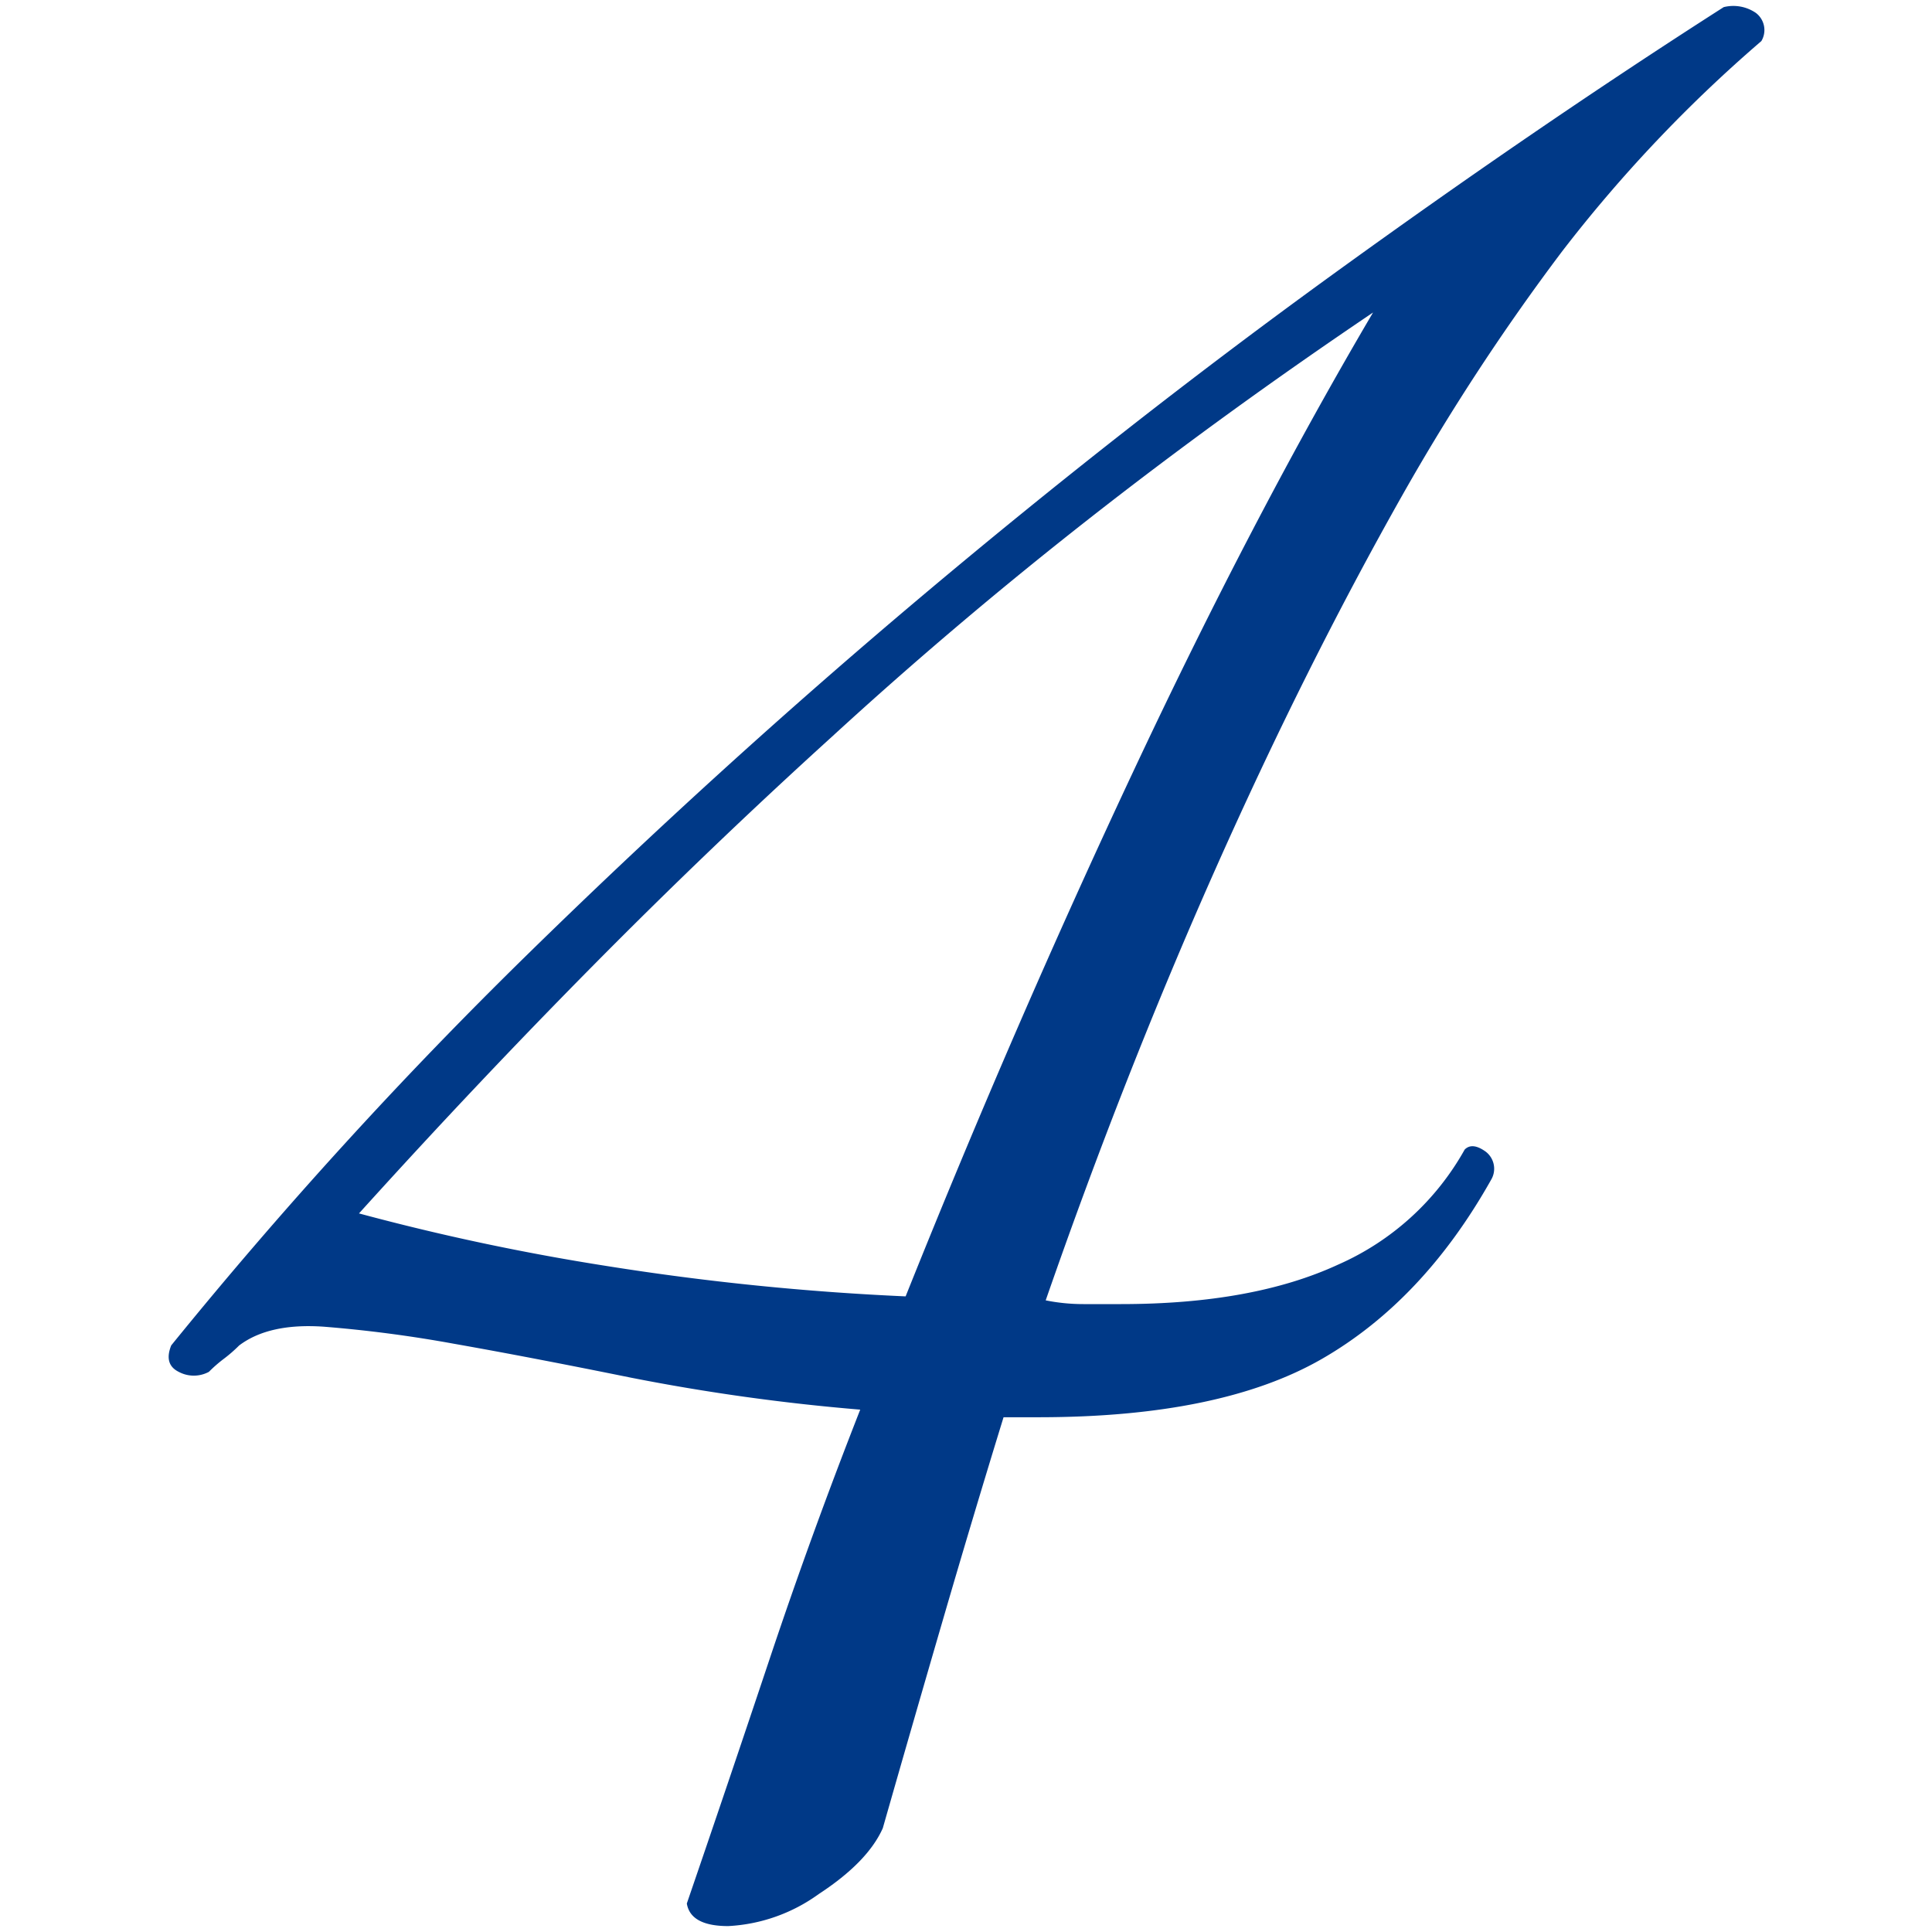 <?xml version="1.0" encoding="utf-8"?><svg xmlns="http://www.w3.org/2000/svg" width="160" height="160" viewBox="0 0 160 160"><path d="M142.75.59a3.3 3.3 0 0 1 2.65.47 1.78 1.78 0 0 1 .47 2.34 117.39 117.39 0 0 0-16.55 17.48 184.43 184.43 0 0 0-13.11 20q-8.12 14.36-15.61 31.22t-14 35.59a15.74 15.74 0 0 0 3.12.31h3.12q10.92 0 18-3.28a22.26 22.26 0 0 0 10.46-9.52q.62-.62 1.72.16a1.78 1.78 0 0 1 .47 2.34q-5.62 10-14 14.83t-23.42 4.84h-2.96q-2.5 8.12-5 16.7t-5 17.33q-1.25 2.81-5.31 5.46a14 14 0 0 1-7.49 2.65q-3.12 0-3.43-1.87 3.43-10 6.87-20.29t7.49-20.61a171.28 171.28 0 0 1-19-2.65q-8.43-1.71-14.67-2.81a107.52 107.52 0 0 0-10.77-1.41q-4.53-.31-7 1.56a11.88 11.88 0 0 1-1.25 1.09 11.42 11.42 0 0 0-1.25 1.09 2.64 2.64 0 0 1-2.5 0q-1.25-.62-.62-2.19a383.24 383.24 0 0 1 29.28-32.16q15.93-15.61 32.79-29.81t33.87-26.54Q127.13 10.58 142.75.59zM75 107.36q9-22.48 18.89-43.55t19.82-37.93Q101.22 34.31 90.14 43T68.91 61q-10.15 9.21-19.83 19t-19.35 20.49a195 195 0 0 0 20.61 4.37 219 219 0 0 0 24.66 2.5z" fill="#003987" data-name="4 Script"/></svg>
